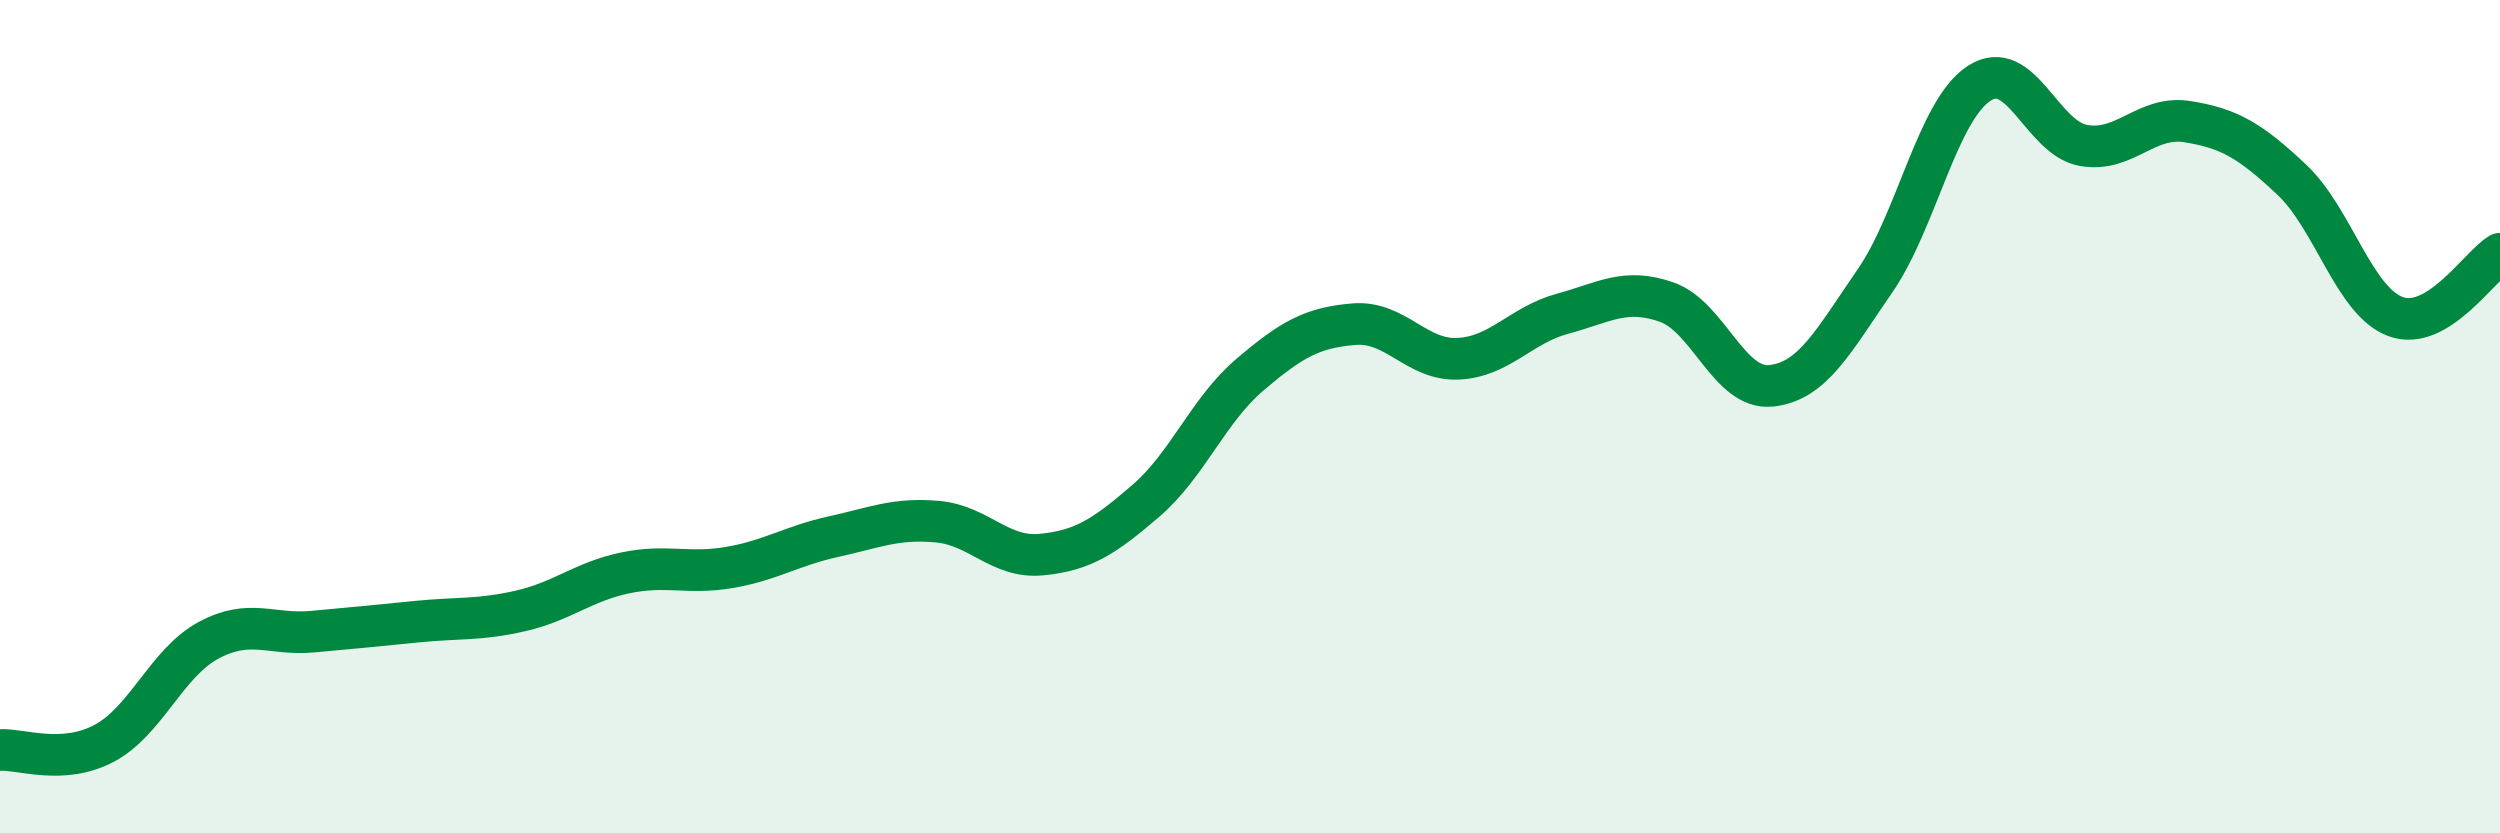 
    <svg width="60" height="20" viewBox="0 0 60 20" xmlns="http://www.w3.org/2000/svg">
      <path
        d="M 0,18 C 0.5,17.97 1.5,18.37 2.5,17.84 C 3.5,17.31 4,15.91 5,15.37 C 6,14.83 6.5,15.25 7.5,15.16 C 8.5,15.07 9,15.02 10,14.92 C 11,14.82 11.5,14.89 12.5,14.66 C 13.5,14.43 14,13.96 15,13.75 C 16,13.54 16.5,13.79 17.5,13.62 C 18.5,13.45 19,13.1 20,12.88 C 21,12.66 21.5,12.43 22.5,12.52 C 23.5,12.61 24,13.41 25,13.31 C 26,13.21 26.5,12.88 27.5,12.02 C 28.5,11.16 29,9.84 30,8.99 C 31,8.14 31.5,7.86 32.5,7.78 C 33.5,7.7 34,8.66 35,8.61 C 36,8.56 36.5,7.8 37.5,7.53 C 38.5,7.26 39,6.9 40,7.25 C 41,7.6 41.5,9.36 42.5,9.26 C 43.5,9.16 44,8.19 45,6.74 C 46,5.29 46.5,2.65 47.5,2 C 48.5,1.35 49,3.31 50,3.49 C 51,3.67 51.5,2.76 52.5,2.92 C 53.5,3.08 54,3.37 55,4.31 C 56,5.25 56.5,7.24 57.5,7.6 C 58.5,7.96 59.5,6.39 60,6.09L60 20L0 20Z"
        fill="#008740"
        opacity="0.1"
        stroke-linecap="round"
        stroke-linejoin="round"
      />
      <path
        d="M 0,18 C 0.5,17.97 1.5,18.37 2.5,17.84 C 3.5,17.31 4,15.91 5,15.37 C 6,14.83 6.5,15.25 7.5,15.16 C 8.5,15.07 9,15.02 10,14.92 C 11,14.82 11.5,14.89 12.5,14.66 C 13.5,14.43 14,13.96 15,13.75 C 16,13.54 16.5,13.79 17.5,13.62 C 18.5,13.45 19,13.1 20,12.88 C 21,12.66 21.5,12.43 22.5,12.52 C 23.5,12.61 24,13.41 25,13.31 C 26,13.21 26.5,12.88 27.5,12.02 C 28.5,11.16 29,9.84 30,8.99 C 31,8.14 31.5,7.86 32.5,7.78 C 33.5,7.7 34,8.66 35,8.61 C 36,8.56 36.5,7.8 37.5,7.53 C 38.5,7.26 39,6.9 40,7.25 C 41,7.6 41.5,9.36 42.5,9.26 C 43.5,9.16 44,8.19 45,6.74 C 46,5.29 46.5,2.65 47.5,2 C 48.5,1.35 49,3.31 50,3.49 C 51,3.67 51.5,2.76 52.5,2.92 C 53.5,3.08 54,3.37 55,4.31 C 56,5.25 56.5,7.24 57.5,7.6 C 58.5,7.96 59.5,6.39 60,6.09"
        stroke="#008740"
        stroke-width="1"
        fill="none"
        stroke-linecap="round"
        stroke-linejoin="round"
      />
    </svg>
  
